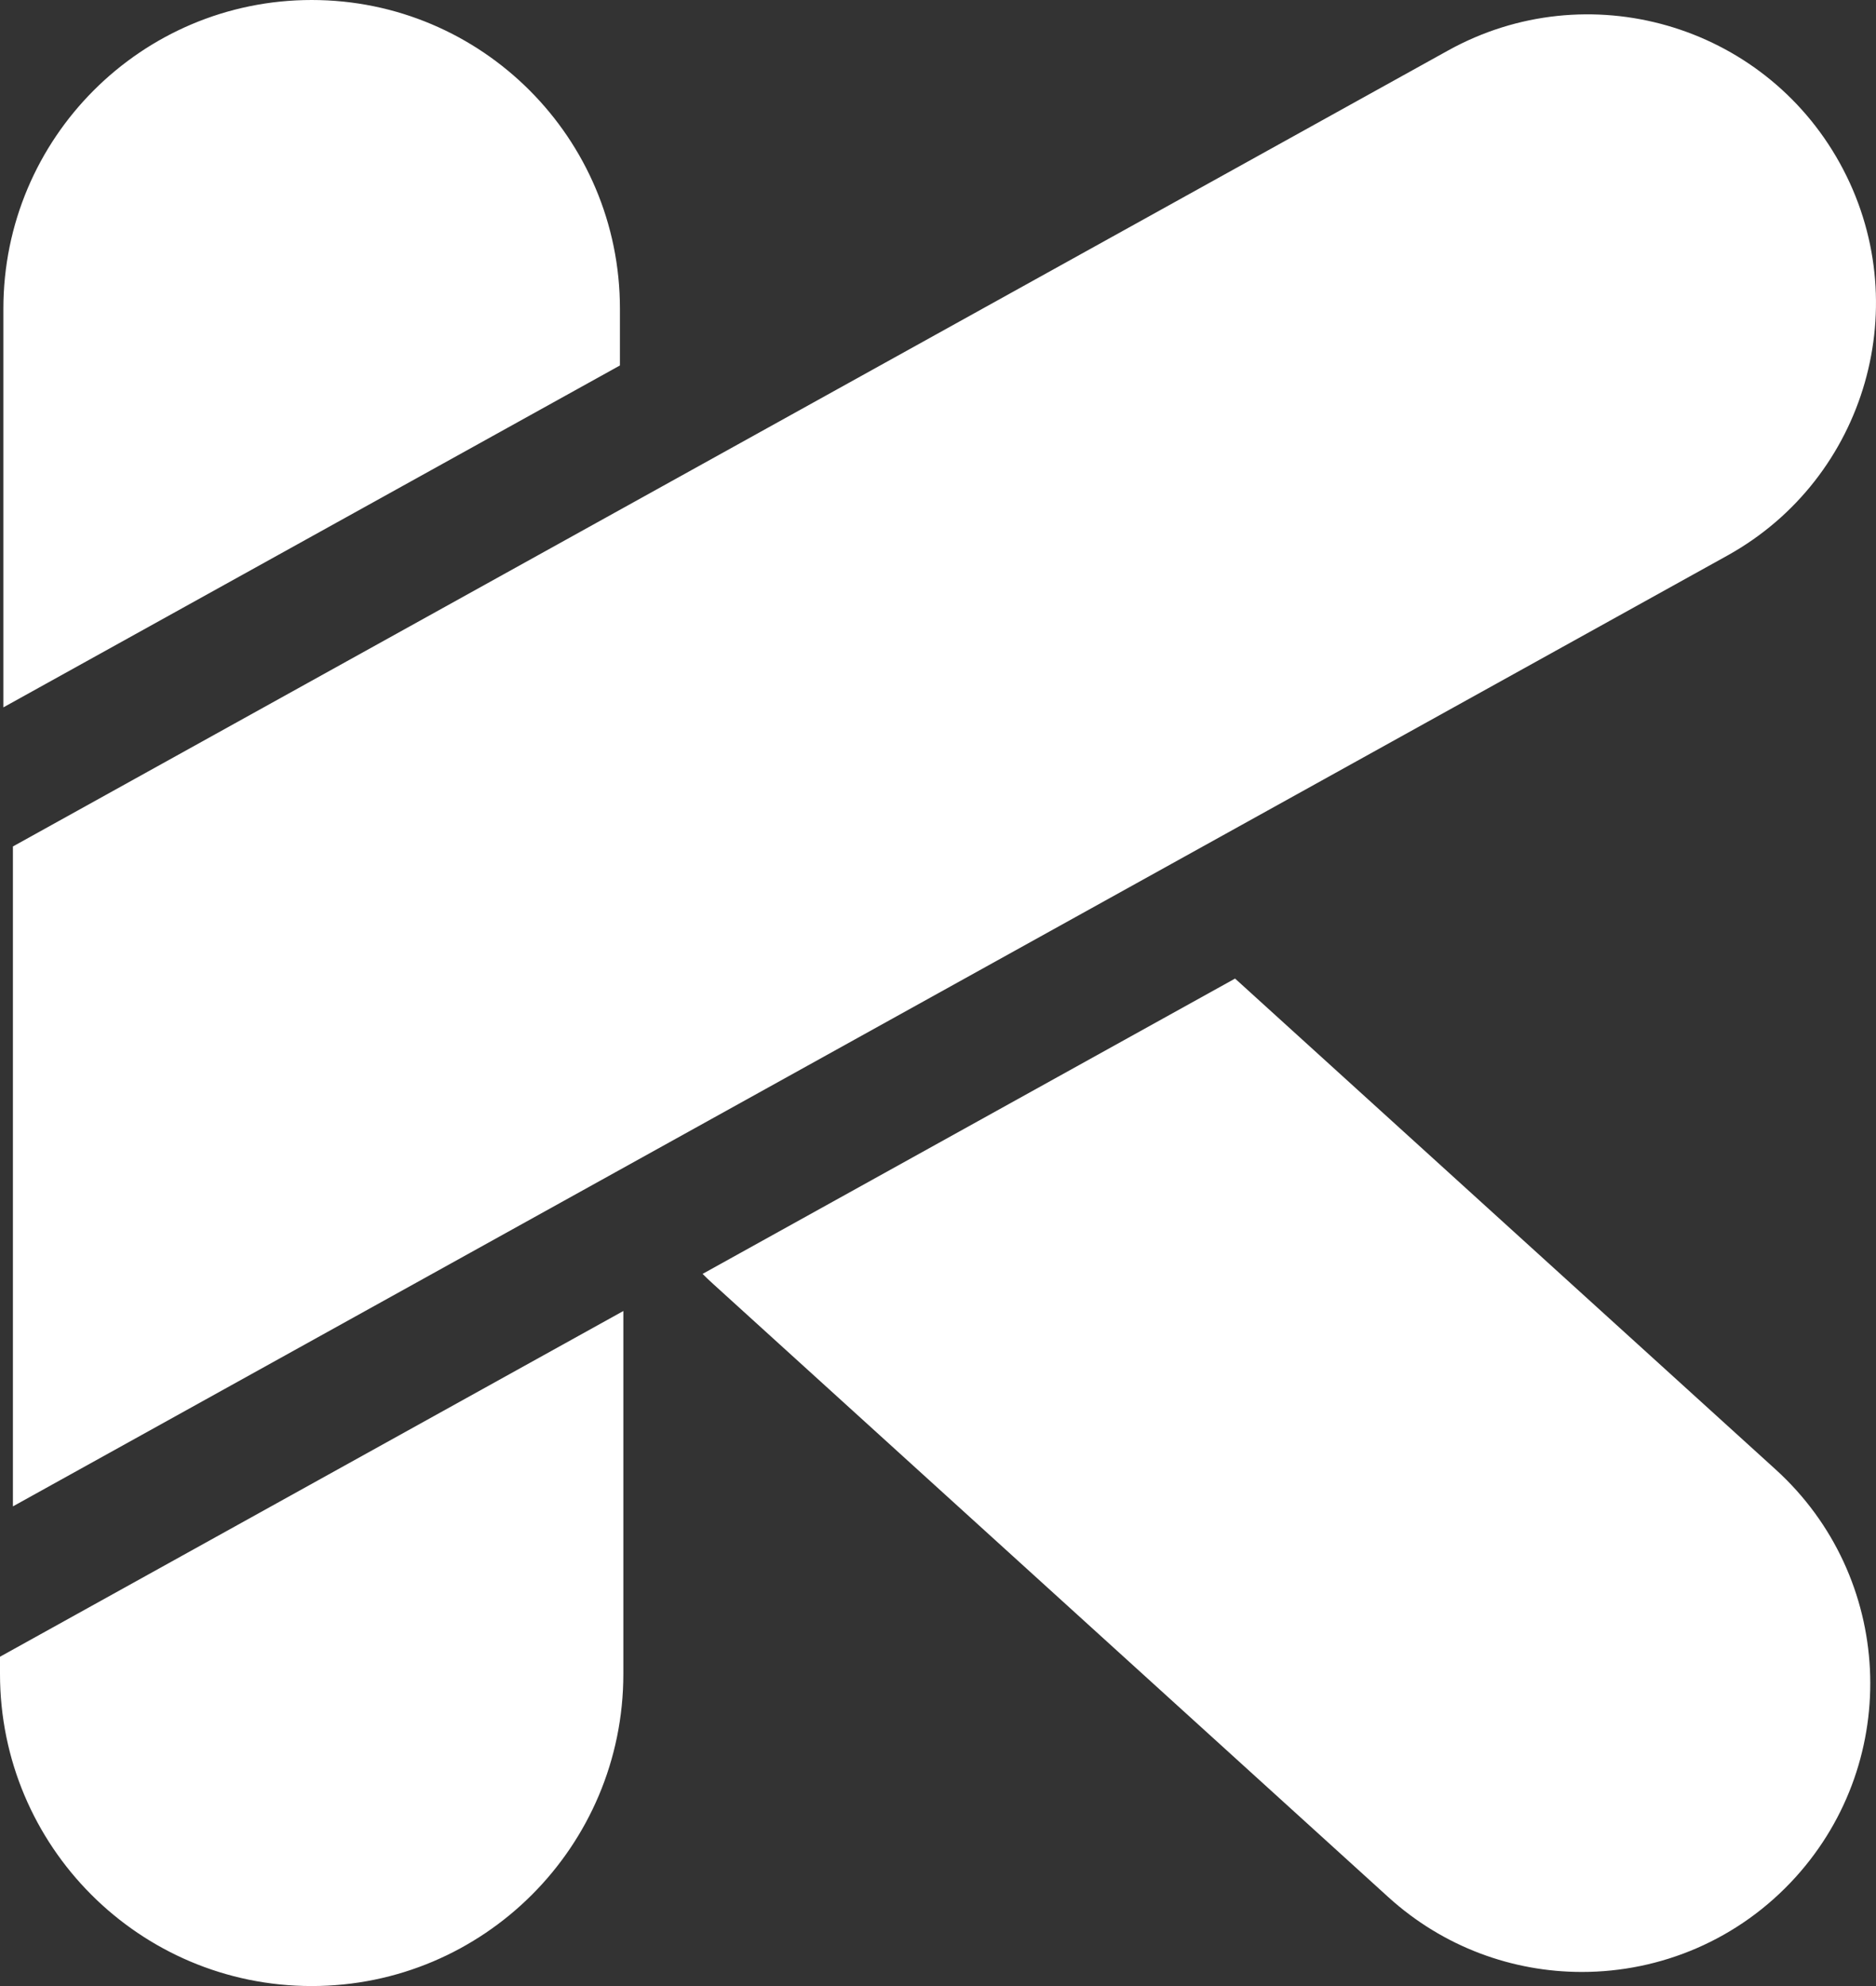 <svg width="51" height="54" viewBox="0 0 51 54" fill="none" xmlns="http://www.w3.org/2000/svg">
<rect x="0" y="0" width="51" height="54" fill="#333333" stroke="none"/>
<path d="M48.813 51.041C47.266 52.749 45.139 53.617 43.005 53.617C41.127 53.617 39.244 52.946 37.743 51.583L19.386 34.909C19.288 34.821 19.193 34.73 19.1 34.637L33.576 26.607L48.272 39.955C51.478 42.867 51.72 47.83 48.813 51.041M16.853 9.937V8.393C16.853 3.758 13.101 0 8.473 0C3.845 0 0.092 3.758 0.092 8.393V19.233L16.853 9.937ZM0 45.046V45.514C0 50.201 3.793 54 8.473 54C13.152 54 16.946 50.201 16.946 45.514V35.646L0 45.046ZM50.017 4.437C47.92 0.646 43.151 -0.726 39.365 1.374L0.351 23.015V40.958L46.959 15.106C50.745 13.006 52.114 8.229 50.017 4.437" fill="white"/>
</svg>
